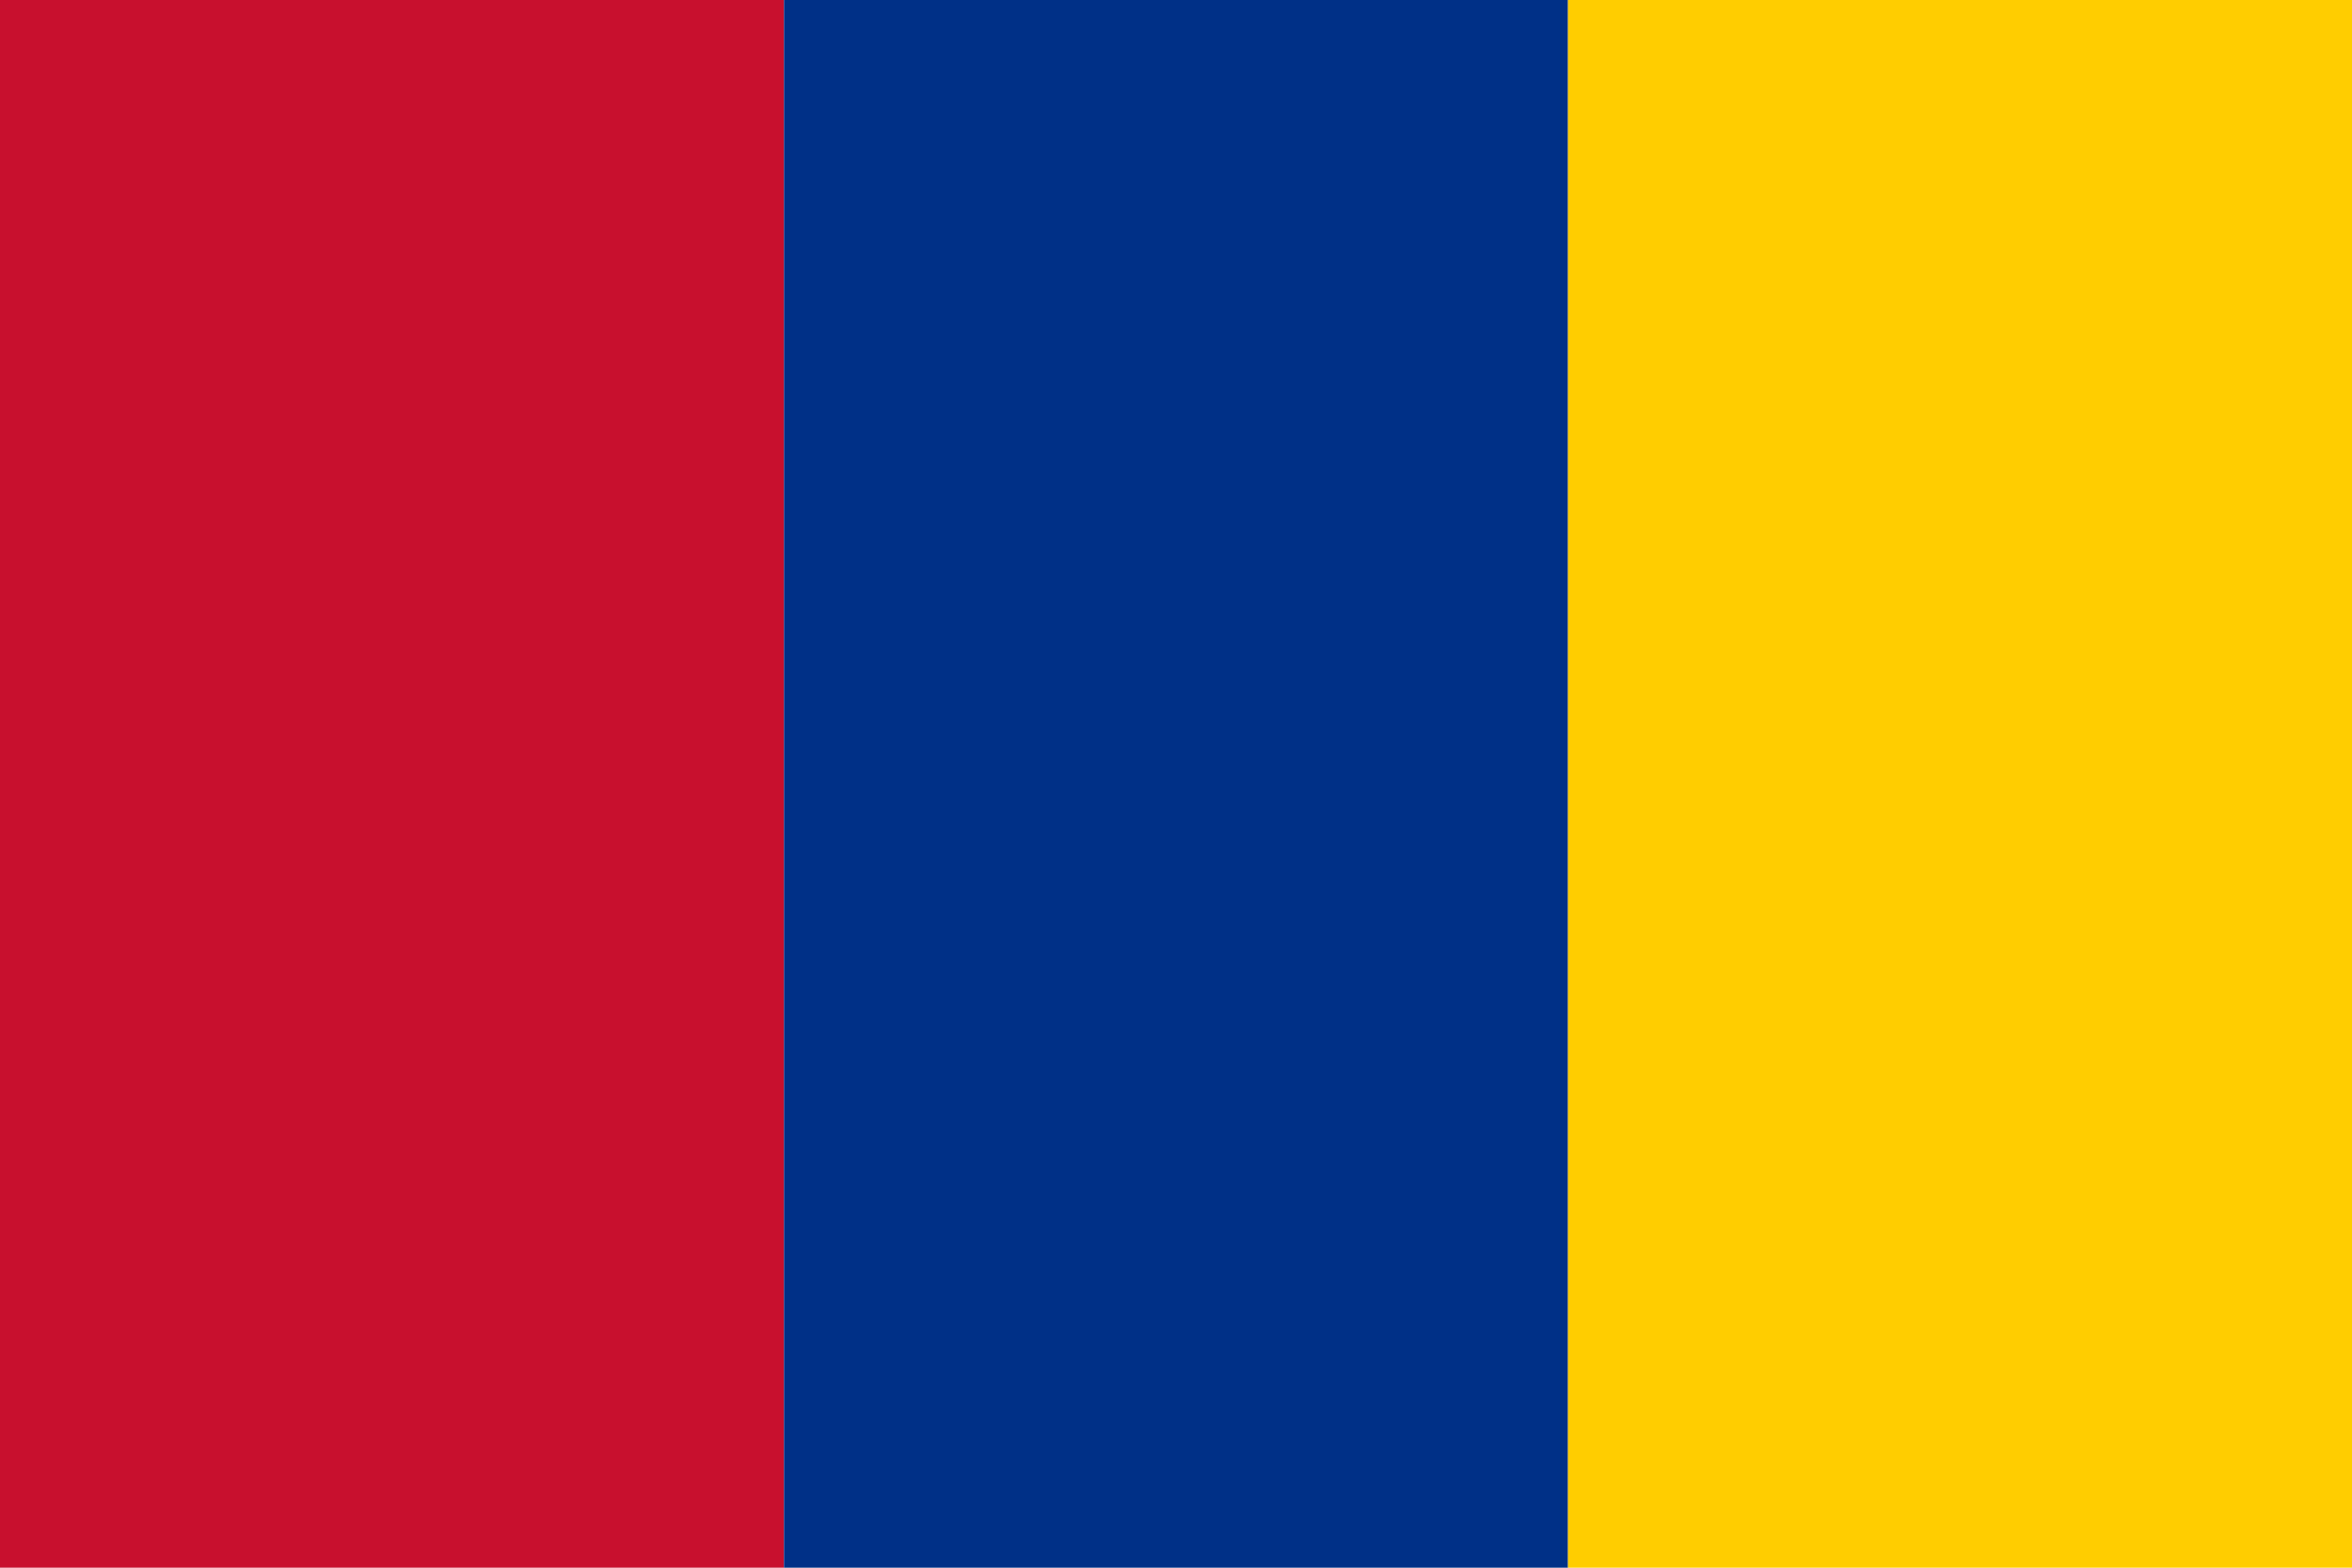 <svg xmlns="http://www.w3.org/2000/svg" version="1.0" width="900" height="600"><path fill="#c00" style="fill:#c8102e;fill-opacity:1" d="M0 0h300v600H0z"/><path fill="#039" style="fill:#003087;fill-opacity:1" d="M300 0h300v600H300z"/><path fill="#fc0" style="fill:#ffcd00;fill-opacity:1" d="M600 0h300v600H600z"/></svg>